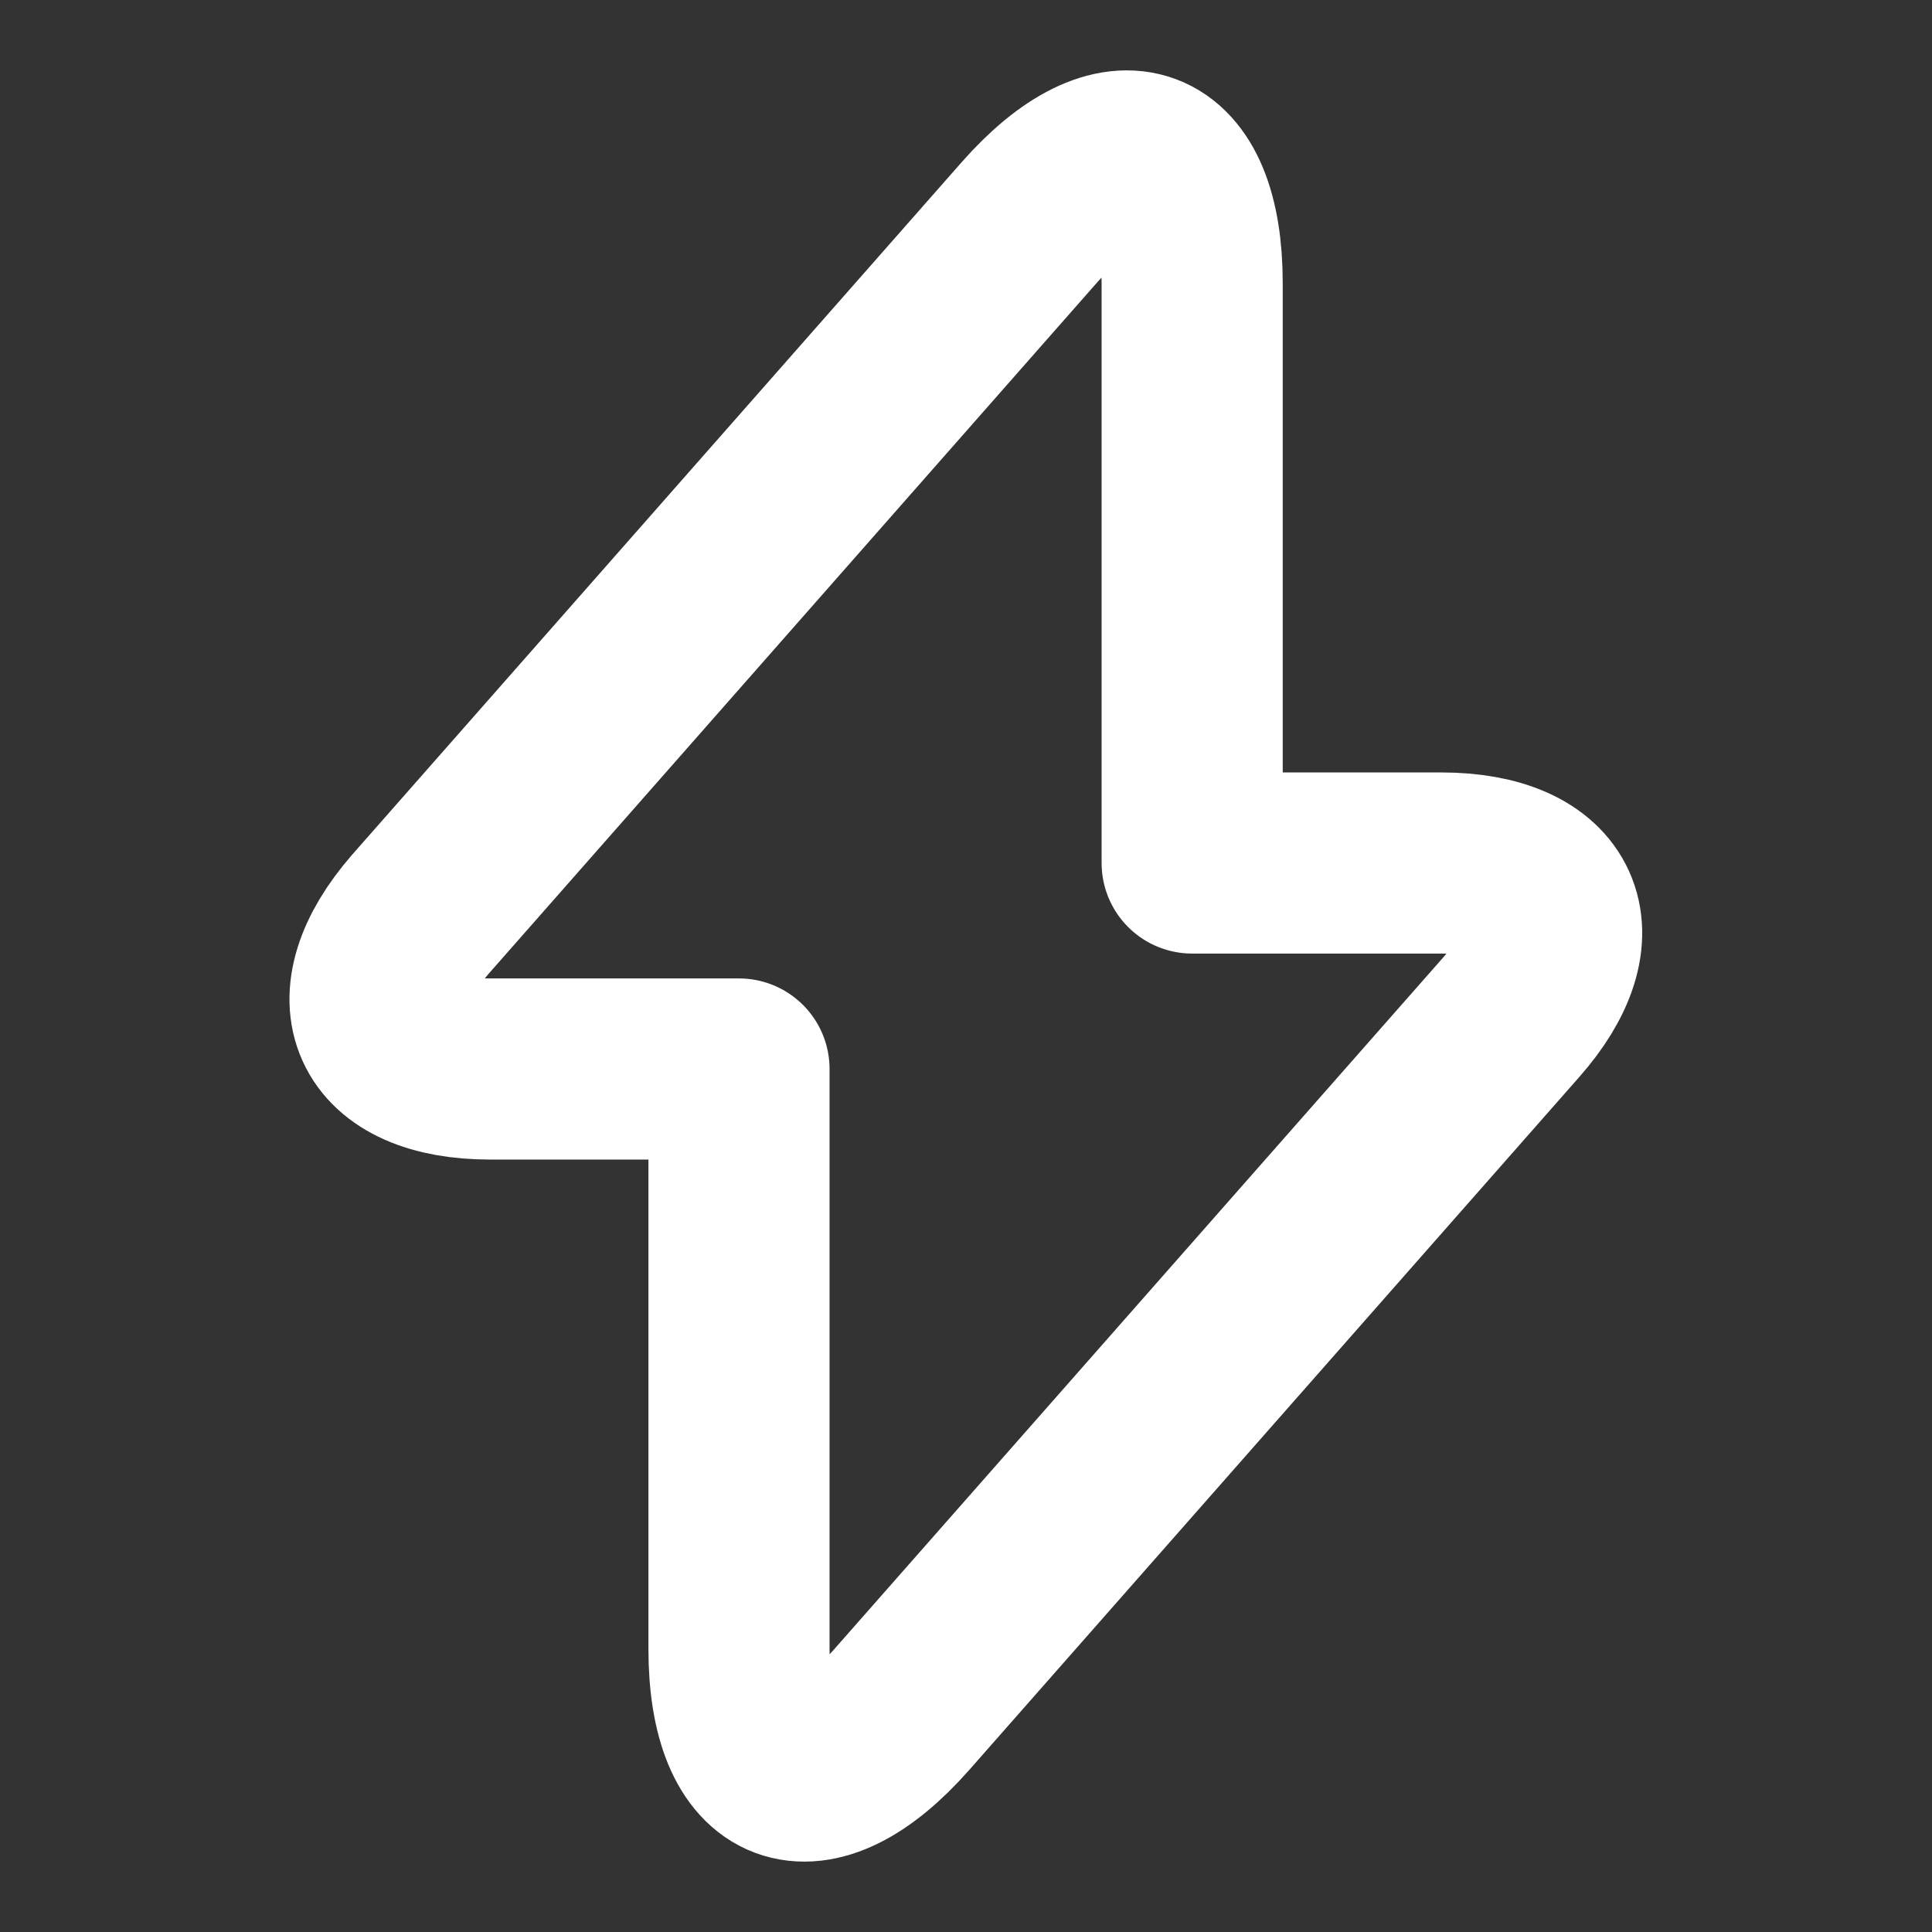 <svg width="16" height="16" viewBox="0 0 16 16" fill="none" xmlns="http://www.w3.org/2000/svg">
<rect x="0" y="0" width="16" height="16" fill="#333333" stroke="none"/>
<path d="M4.06 8.853H6.12V13.653C6.12 14.773 6.726 15 7.466 14.16L12.513 8.427C13.133 7.727 12.873 7.147 11.933 7.147H9.873V2.347C9.873 1.227 9.266 1 8.526 1.84L3.48 7.573C2.866 8.28 3.126 8.853 4.06 8.853Z" stroke="white" stroke-width="1.5" stroke-miterlimit="10" stroke-linecap="round" stroke-linejoin="round"/>
</svg>
